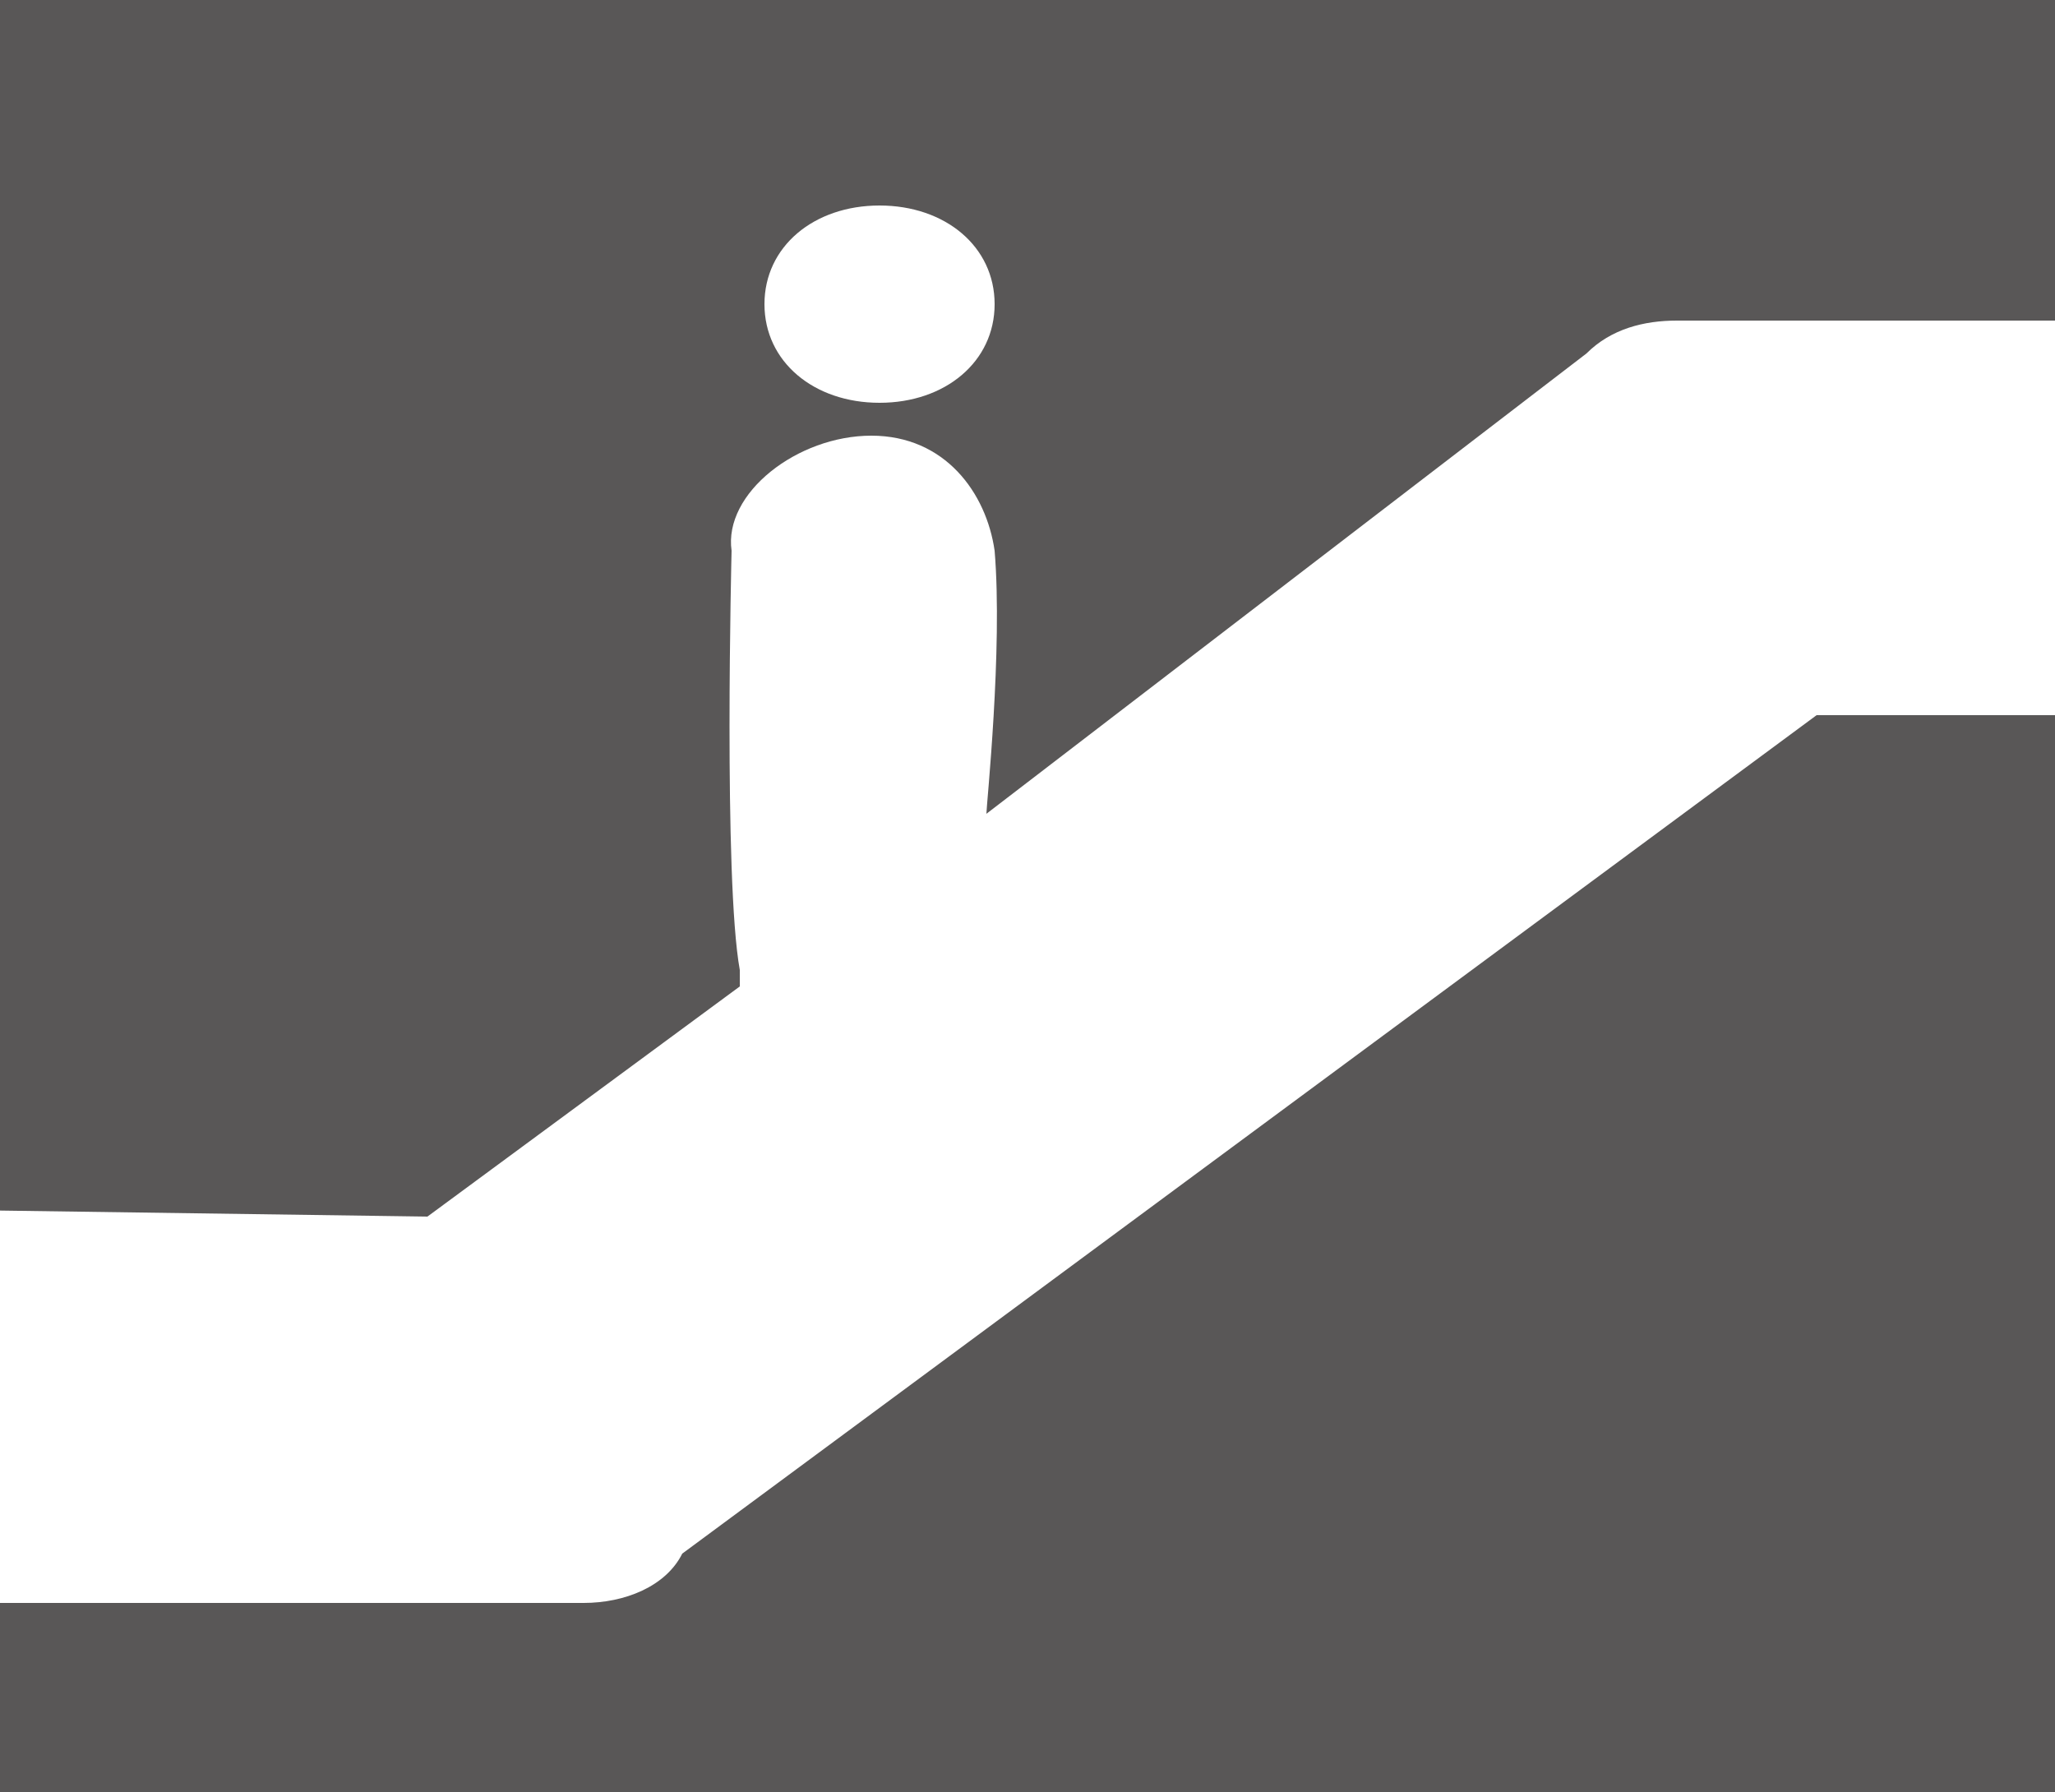 <?xml version="1.0" encoding="utf-8"?>
<!-- Generator: Adobe Illustrator 26.0.3, SVG Export Plug-In . SVG Version: 6.00 Build 0)  -->
<svg version="1.1" id="レイヤー_1" xmlns="http://www.w3.org/2000/svg" xmlns:xlink="http://www.w3.org/1999/xlink" x="0px"
	 y="0px" width="25px" height="21.8px" viewBox="0 0 25 21.8" style="enable-background:new 0 0 25 21.8;" xml:space="preserve">
<style type="text/css">
	.st0{fill:#5C5A5A;}
	.st1{clip-path:url(#SVGID_00000042695830115921794290000014689100197978686082_);fill:#FFFFFF;}
</style>
<g>
	<rect class="st0" width="25" height="21.8"/>
	<g>
		<defs>
			<rect id="SVGID_1_" width="25" height="21.8"/>
		</defs>
		<use xlink:href="#SVGID_1_"  style="overflow:visible;fill:#595757;"/>
		<clipPath id="SVGID_00000083057239041787382180000004650924841751474091_">
			<use xlink:href="#SVGID_1_"  style="overflow:visible;"/>
		</clipPath>
		<path style="clip-path:url(#SVGID_00000083057239041787382180000004650924841751474091_);fill:#FFFFFF;" d="M26.8,3.9h-6.2
			c-0.1,0-0.1,0-0.2,0c-0.4,0-0.8,0.1-1.1,0.4L12,9.9c0-0.1,0.2-2,0.1-3.2c-0.1-0.7-0.6-1.4-1.5-1.4C9.7,5.3,8.8,6,8.9,6.7
			c0,0-0.1,4,0.1,5.1c0,0.1,0,0.2,0,0.2l-3.8,2.8l-7.1-0.1c-0.8,0-1.5,0.6-1.5,1.3v2.2c0,0.7,0.7,1.3,1.5,1.3h9c0.5,0,1-0.2,1.2-0.6
			L22.1,8.7h4.8c0.8,0,1.5-0.6,1.5-1.3V5.2C28.3,4.5,27.6,3.9,26.8,3.9L26.8,3.9z M9.3,3.7c0-0.7,0.6-1.2,1.4-1.2
			c0.8,0,1.4,0.5,1.4,1.2s-0.6,1.2-1.4,1.2C9.9,4.9,9.3,4.4,9.3,3.7L9.3,3.7z M23.3,12.4"/>
	</g>
</g>
</svg>
